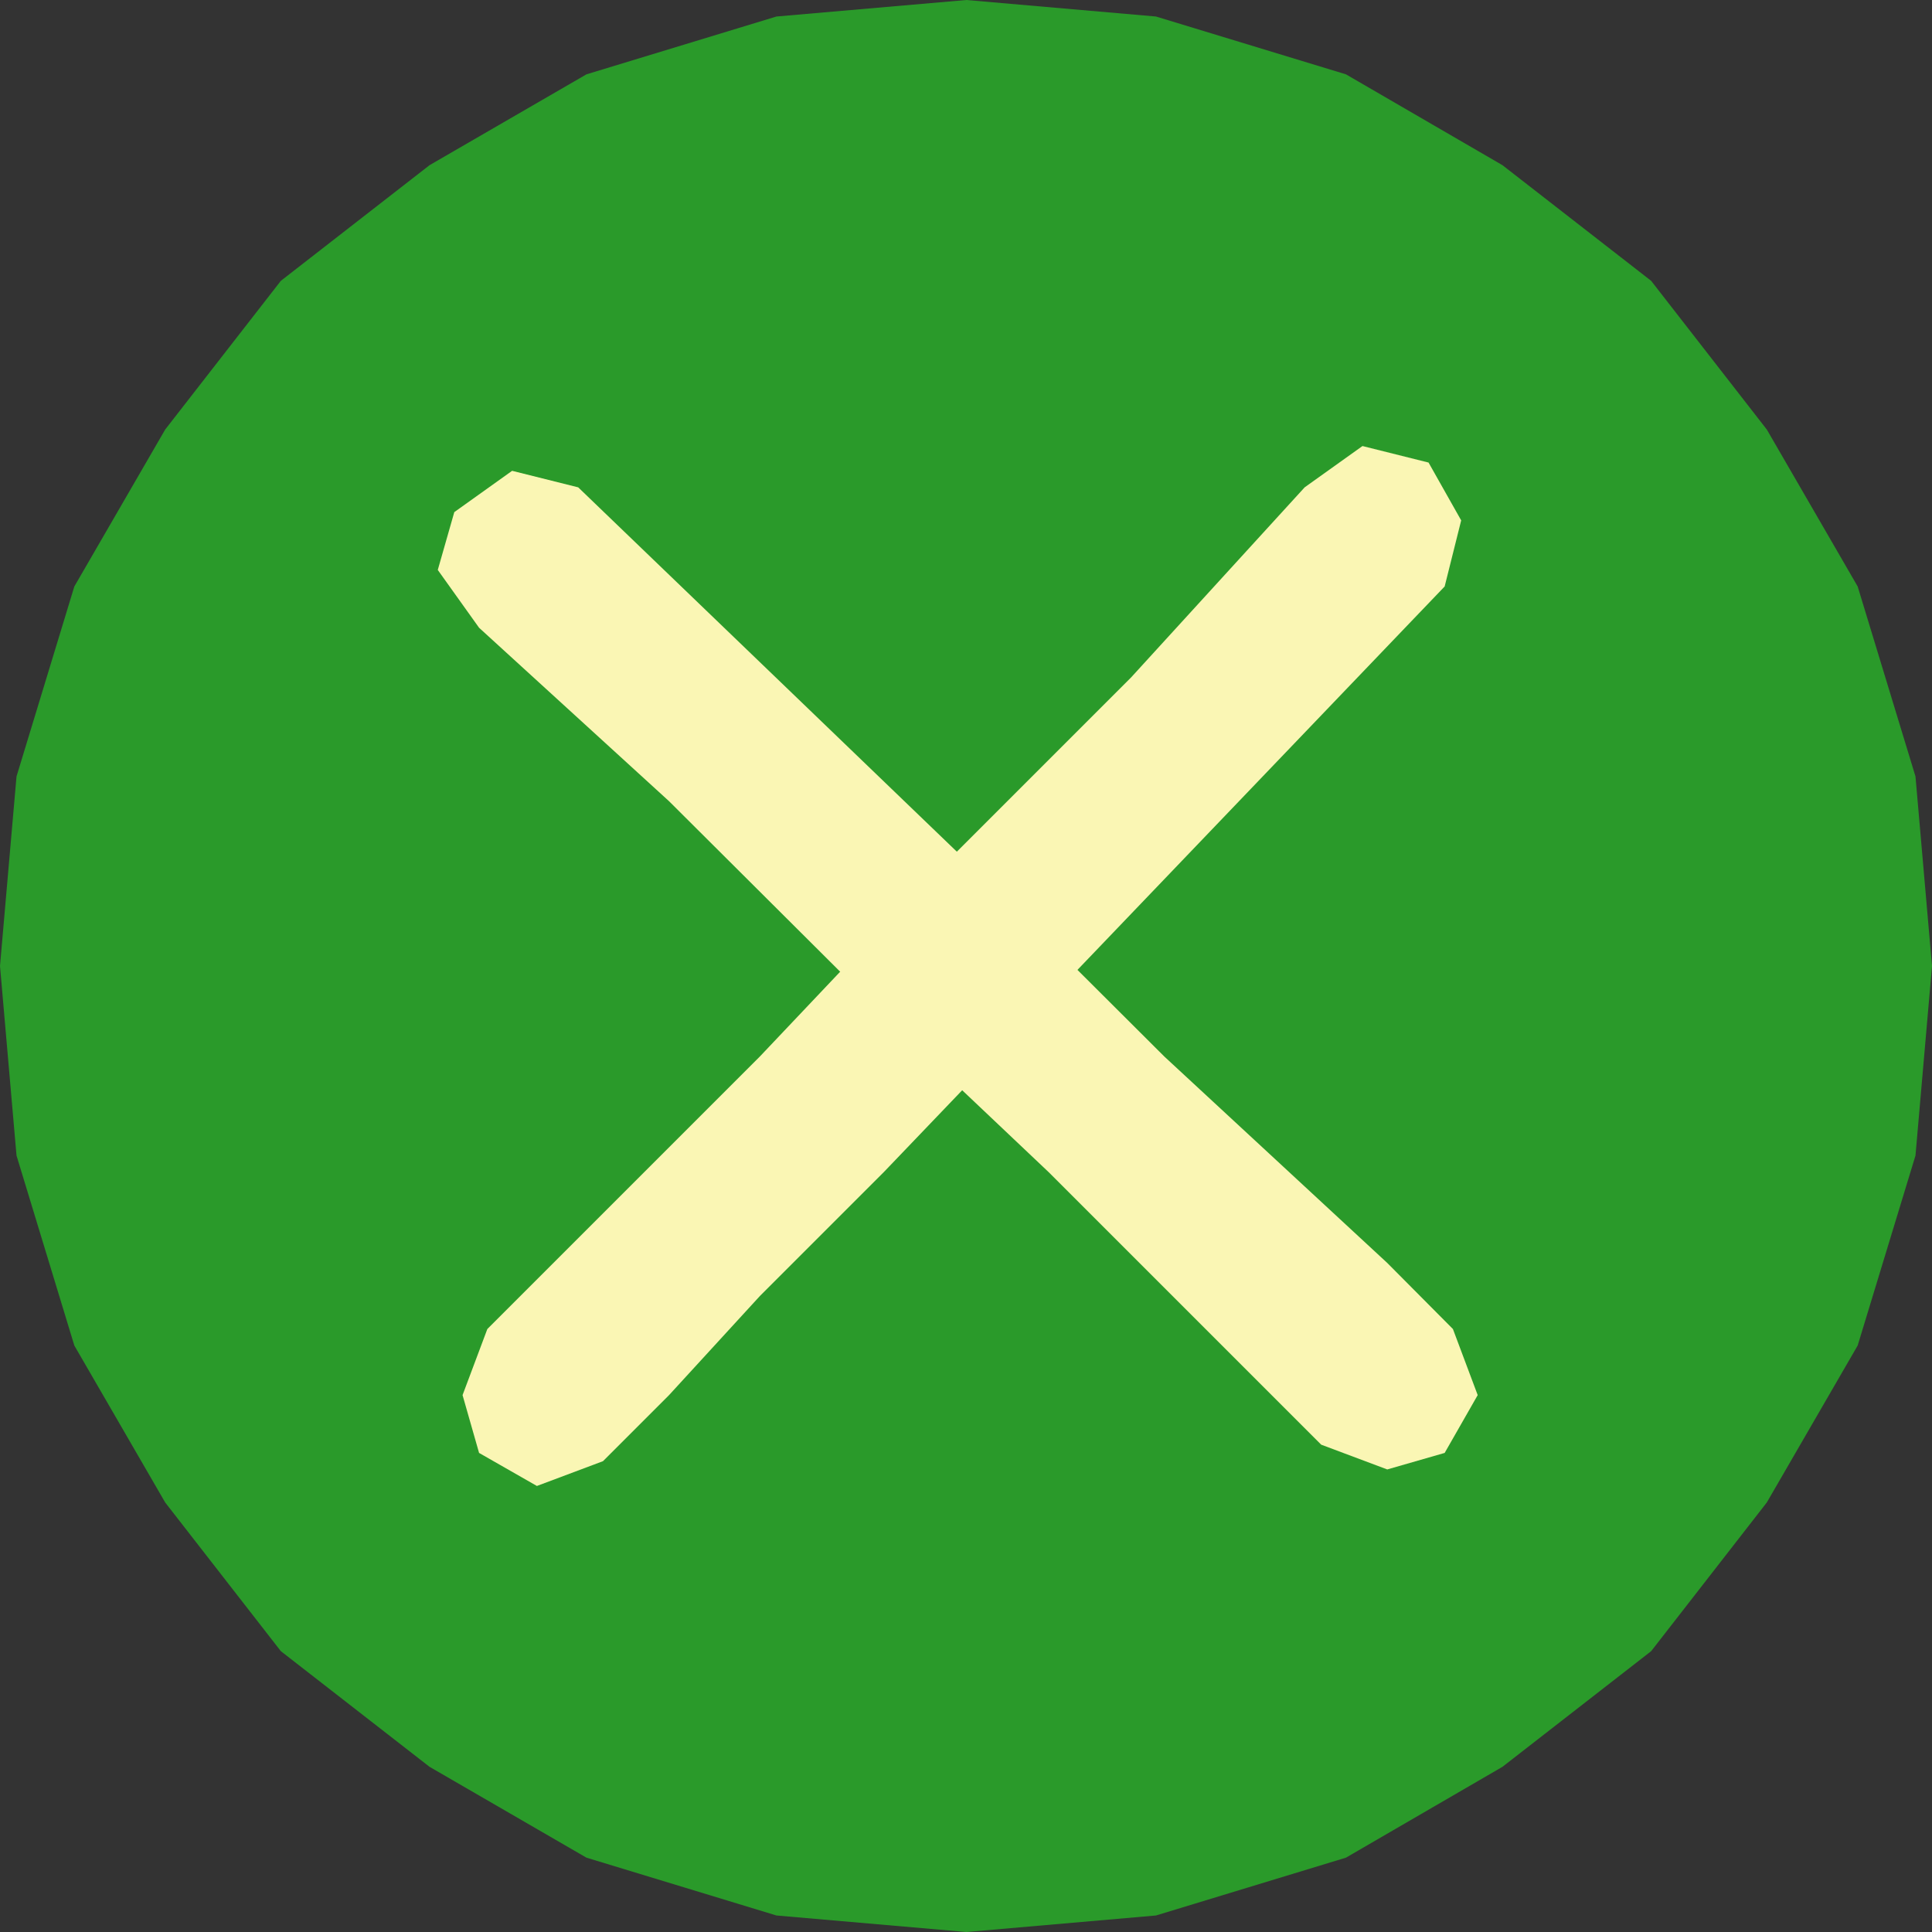 <?xml version="1.0" encoding="UTF-8" standalone="no"?>
<svg xmlns:xlink="http://www.w3.org/1999/xlink" height="233.9px" width="233.9px" xmlns="http://www.w3.org/2000/svg">
  <rect width="100%" height="100%" fill="#333333" stroke="none"/>
  <g transform="matrix(1.0, 0.0, 0.0, 1.0, 0.0, 0.0)">
    <path d="M162.95 9.0 L181.9 20.0 199.9 34.0 213.9 52.0 224.9 71.0 231.9 94.0 233.9 116.95 231.9 139.9 224.9 162.9 213.9 181.9 199.9 199.9 181.9 213.9 162.95 224.9 139.95 231.9 117.0 233.9 94.0 231.9 71.0 224.9 52.0 213.9 34.0 199.9 20.0 181.9 9.0 162.9 2.0 139.9 0.0 116.95 2.0 94.0 9.0 71.0 20.0 52.0 34.0 34.0 52.0 20.0 71.0 9.0 94.0 2.0 117.0 0.0 139.95 2.0 162.95 9.0" fill="#2a9a2a" fill-rule="evenodd" stroke="none"/>
    <path d="M178.9 168.9 L174.9 175.9 167.95 177.9 159.95 174.9 126.95 141.9 109.0 124.9 81.0 97.0 58.0 76.0 53.0 69.0 55.0 62.0 62.0 57.0 70.0 59.0 122.95 109.95 140.95 127.9 167.95 152.9 175.9 160.9 178.9 168.9" fill="#faf6b4" fill-rule="evenodd" stroke="none"/>
    <path d="M172.95 56.0 L176.9 63.0 174.9 71.0 107.0 141.9 92.0 156.9 81.0 168.9 73.0 176.9 65.0 179.9 58.0 175.9 56.0 168.9 59.0 160.9 92.0 127.9 109.0 109.95 136.95 82.0 157.95 59.0 164.95 54.0 172.95 56.0" fill="#faf6b4" fill-rule="evenodd" stroke="none"/>
  </g>
</svg>
